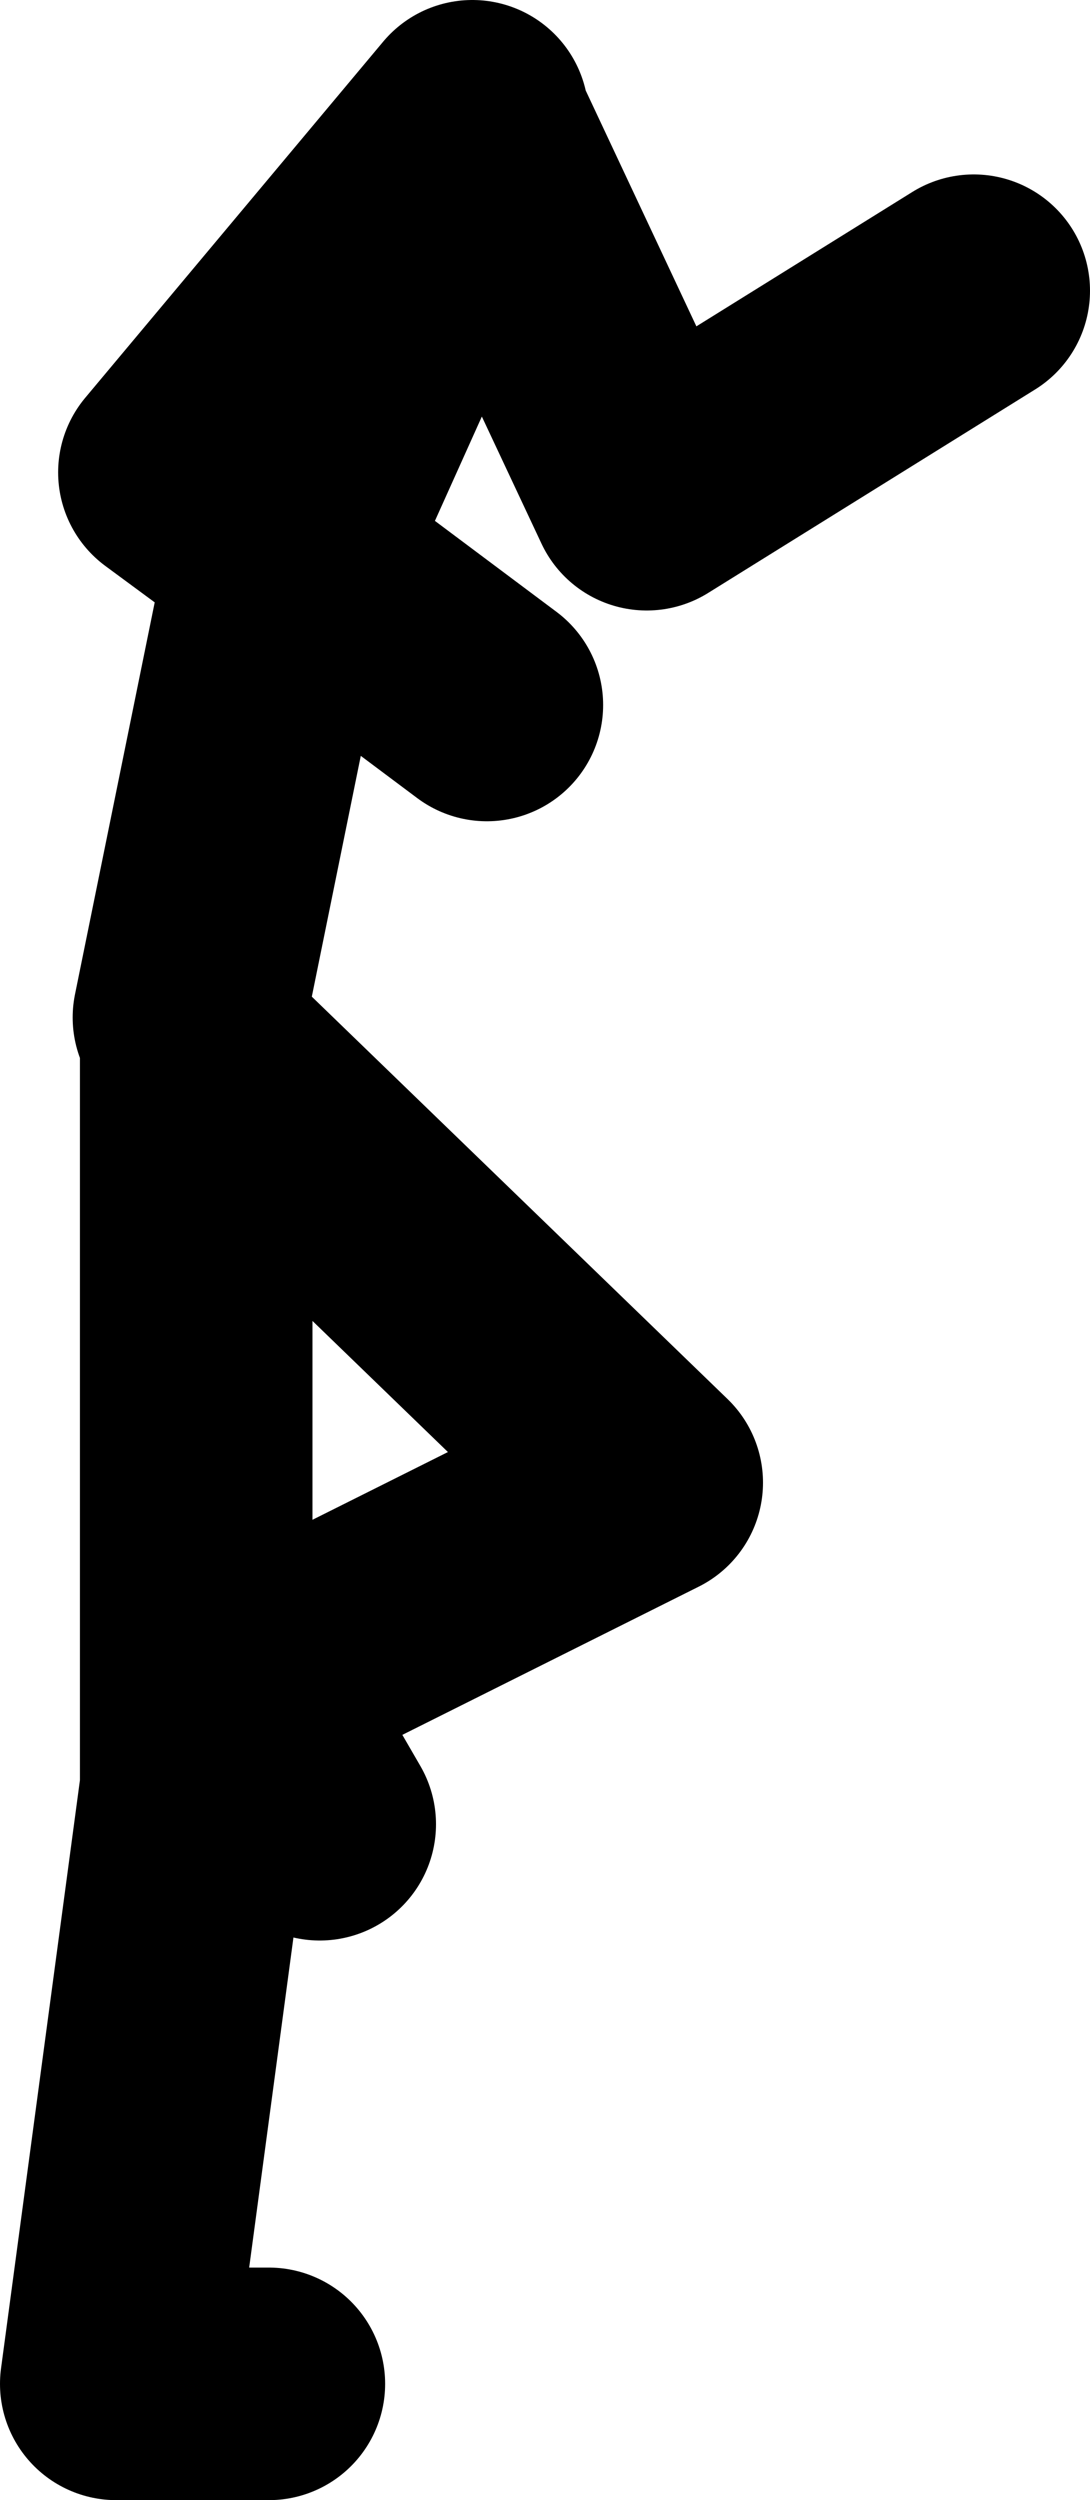 <?xml version="1.0" encoding="UTF-8" standalone="no"?>
<svg xmlns:xlink="http://www.w3.org/1999/xlink" height="86.0px" width="37.5px" xmlns="http://www.w3.org/2000/svg">
  <g transform="matrix(1.0, 0.0, 0.0, 1.0, 8.25, 126.5)">
    <path d="M25.25 -116.5 L14.0 -109.5 8.25 -121.75 1.75 -107.3 8.5 -102.25 M-1.75 -91.5 L1.25 -106.25 1.75 -107.3 -2.25 -110.25 8.0 -122.5 M1.0 -44.5 L-4.25 -44.5 -1.5 -65.0 -1.5 -90.5 14.0 -75.5 0.0 -68.5 2.75 -63.75" fill="none" stroke="#000000" stroke-linecap="round" stroke-linejoin="round" stroke-width="8.0"/>
  </g>
</svg>
